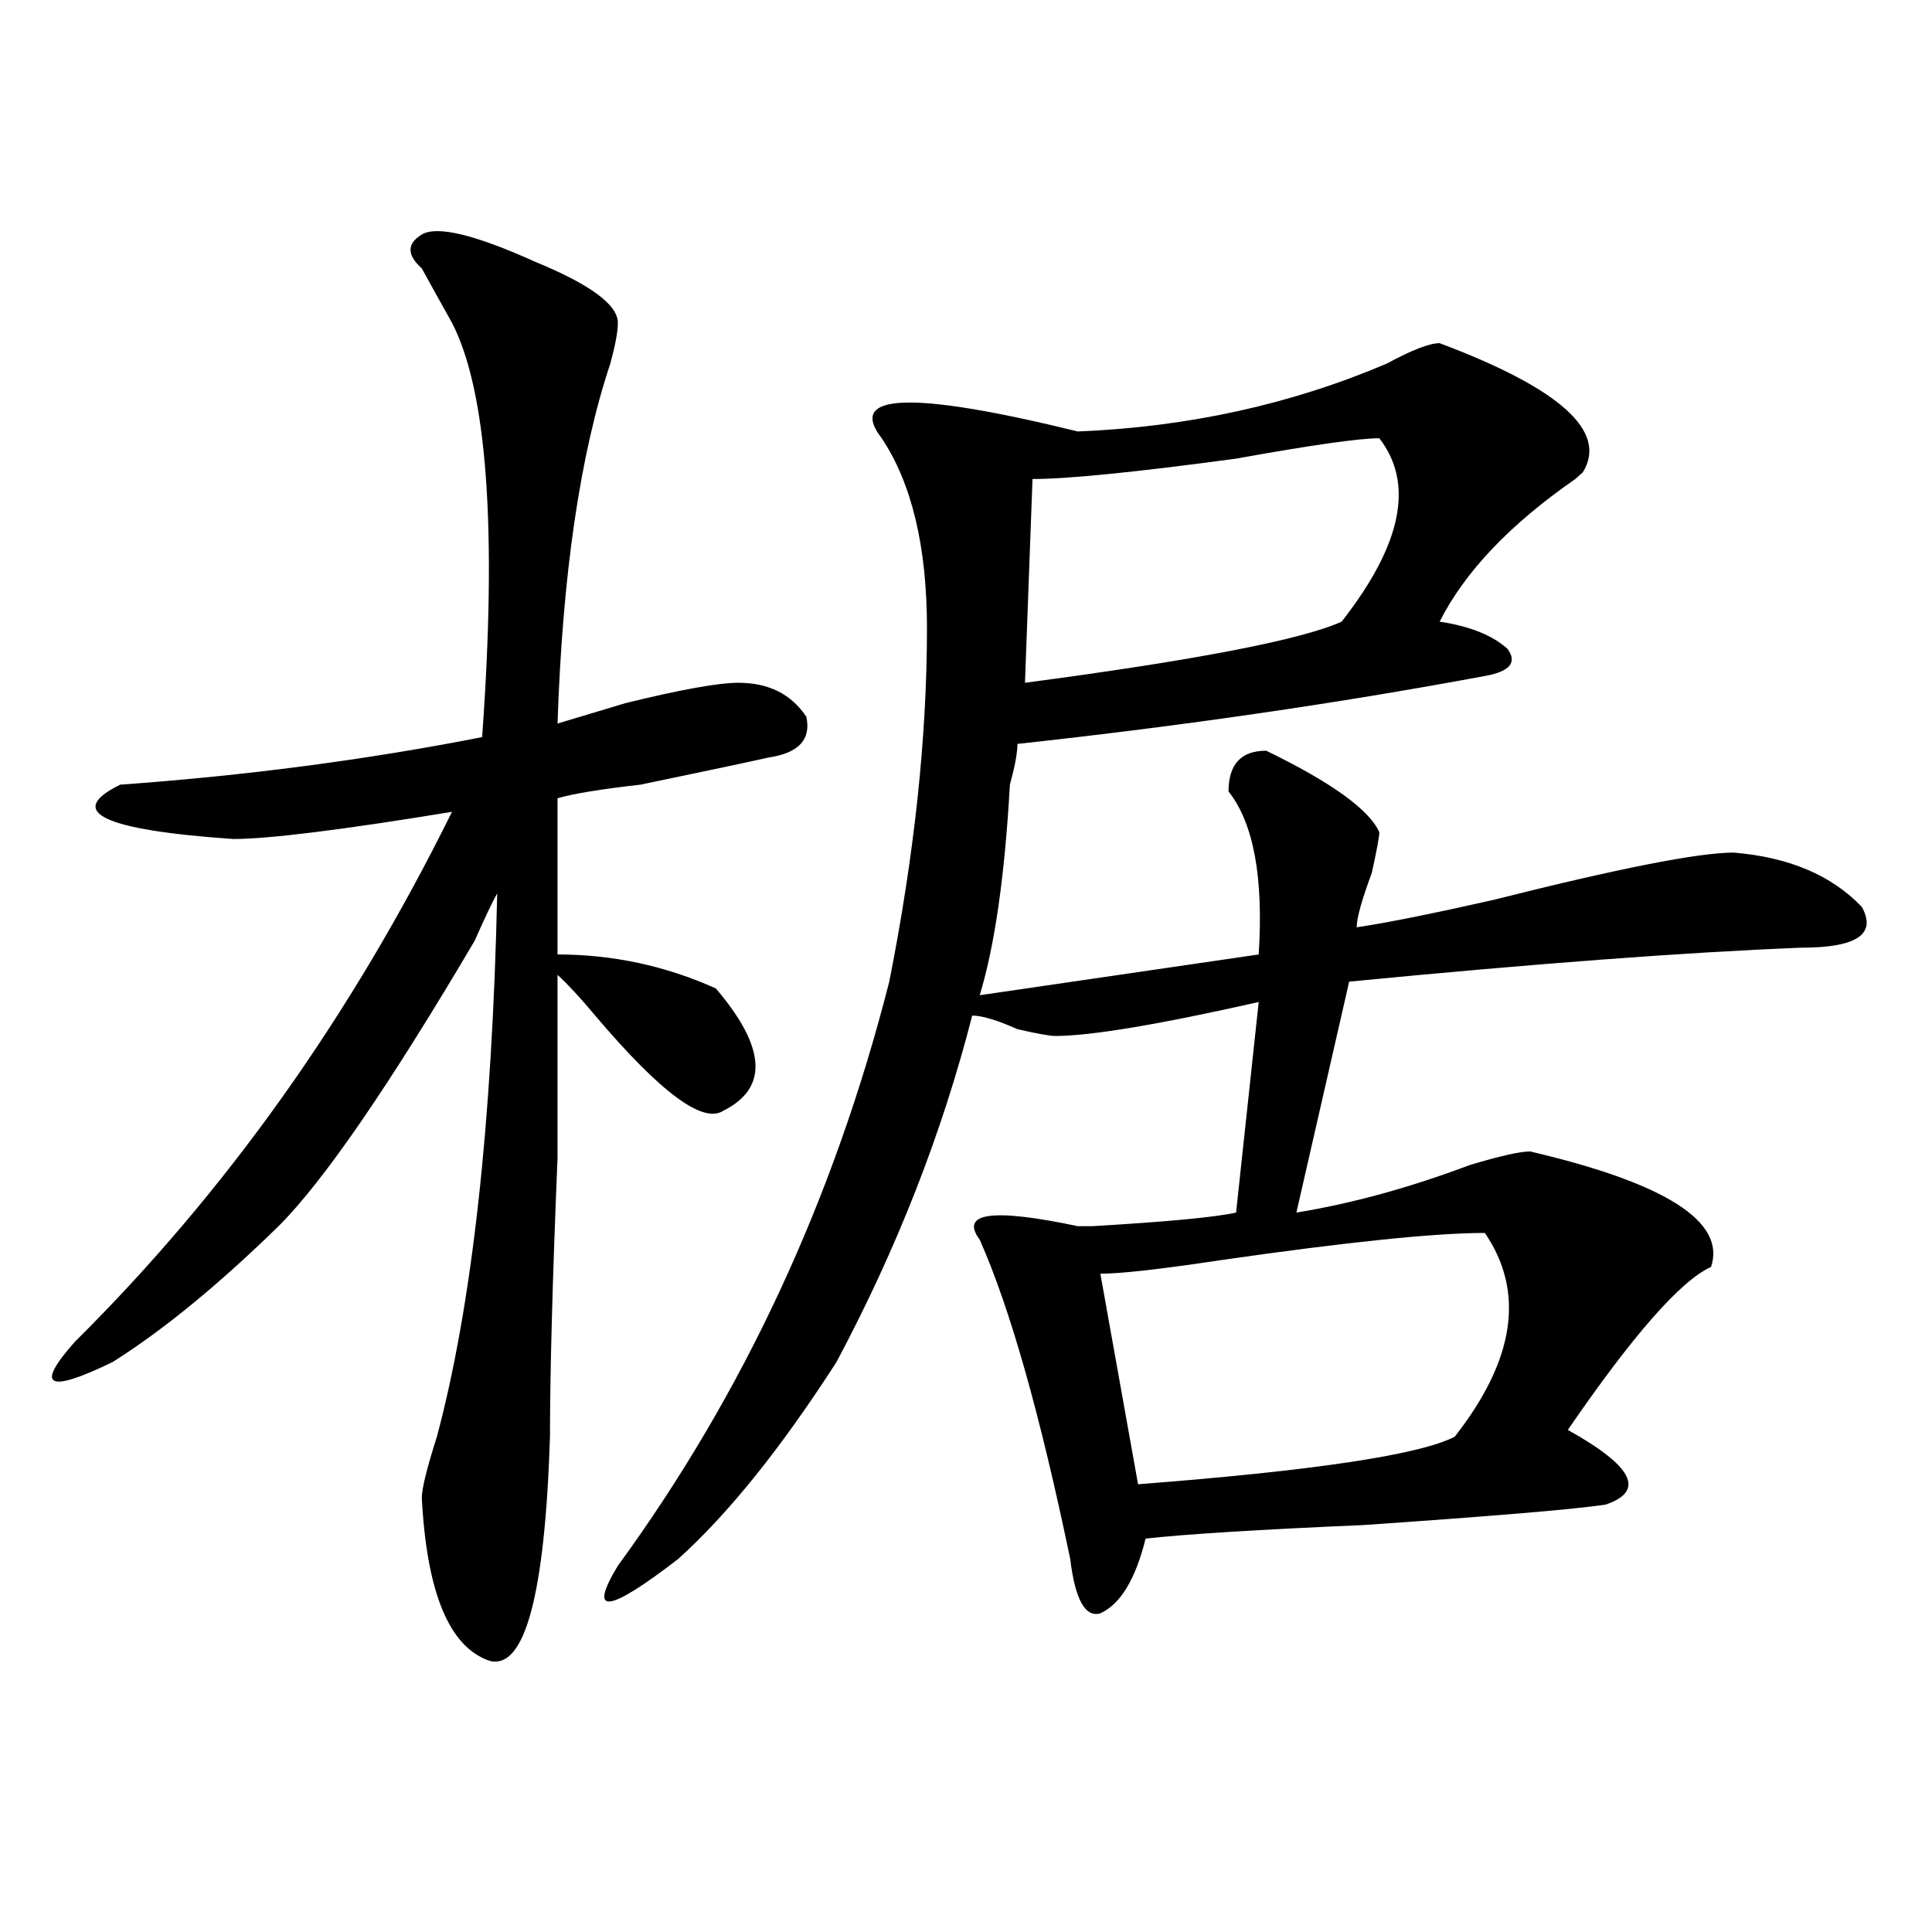 <?xml version="1.0" encoding="utf-8"?>
<!-- Generator: Adobe Illustrator 16.0.0, SVG Export Plug-In . SVG Version: 6.00 Build 0)  -->
<!DOCTYPE svg PUBLIC "-//W3C//DTD SVG 1.1//EN" "http://www.w3.org/Graphics/SVG/1.1/DTD/svg11.dtd">
<svg version="1.1" id="图层_1" xmlns="http://www.w3.org/2000/svg" xmlns:xlink="http://www.w3.org/1999/xlink" x="0px" y="0px"
	 width="1000px" height="1000px" viewBox="0 0 1000 1000" enable-background="new 0 0 1000 1000" xml:space="preserve">
<path d="M218.336,121.375c7.805-4.669,27.316,0,58.535,14.063c28.597,11.755,42.926,22.302,42.926,31.641
	c0,4.724-1.342,11.755-3.902,21.094c-15.609,46.911-24.756,108.984-27.316,186.328c7.805-2.308,19.512-5.823,35.121-10.547
	c28.597-7.031,48.108-10.547,58.535-10.547c15.609,0,27.316,5.878,35.121,17.578c2.561,11.755-3.902,18.786-19.512,21.094
	c-10.427,2.362-32.561,7.031-66.34,14.063c-20.854,2.362-35.121,4.724-42.926,7.031v80.859c28.597,0,55.913,5.878,81.949,17.578
	c25.975,30.487,27.316,51.581,3.902,63.281c-10.427,7.031-32.561-9.339-66.34-49.219c-7.805-9.339-14.329-16.37-19.512-21.094
	c0,16.425,0,48.065,0,94.922c-2.622,63.281-3.902,111.347-3.902,144.141c-2.622,82.013-13.049,120.685-31.219,116.016
	c-20.854-7.031-32.561-35.156-35.121-84.375c0-4.669,2.561-15.216,7.805-31.641c18.17-67.95,28.597-161.719,31.219-281.25
	c-2.622,4.724-6.524,12.909-11.707,24.609c-44.268,75.036-78.047,124.255-101.461,147.656
	c-31.219,30.487-59.877,53.942-85.852,70.313c-33.841,16.425-40.365,12.909-19.512-10.547
	c78.047-77.344,143.045-168.75,195.117-274.219c-57.255,9.394-94.998,14.063-113.168,14.063
	c-67.682-4.669-87.193-14.063-58.535-28.125c64.998-4.669,127.436-12.854,187.313-24.609
	c7.805-107.776,2.561-179.297-15.609-214.453c-5.244-9.339-10.427-18.731-15.609-28.125
	C210.531,131.922,210.531,126.099,218.336,121.375z M745.152,177.625c62.438,23.456,87.132,45.703,74.145,66.797l-3.902,3.516
	c-33.841,23.456-57.255,48.065-70.242,73.828c15.609,2.362,27.316,7.031,35.121,14.063c5.183,7.031,1.28,11.755-11.707,14.063
	c-75.486,14.063-156.094,25.817-241.945,35.156c0,4.724-1.342,11.755-3.902,21.094c-2.622,46.911-7.805,83.222-15.609,108.984
	l144.387-21.094c2.561-39.825-2.622-67.95-15.609-84.375c0-14.063,6.463-21.094,19.512-21.094
	c33.779,16.425,53.291,30.487,58.535,42.188c0,2.362-1.342,9.394-3.902,21.094c-5.244,14.063-7.805,23.456-7.805,28.125
	c15.609-2.308,39.023-7.031,70.242-14.063c64.998-16.37,106.644-24.609,124.875-24.609c28.597,2.362,50.73,11.755,66.34,28.125
	c7.805,14.063-2.622,21.094-31.219,21.094c-59.877,2.362-137.924,8.239-234.141,17.578l-27.316,119.531
	c28.597-4.669,58.535-12.854,89.754-24.609c15.609-4.669,25.975-7.031,31.219-7.031c70.242,16.425,101.461,36.364,93.656,59.766
	c-15.609,7.031-40.365,35.156-74.145,84.375c33.779,18.786,40.304,31.641,19.512,38.672c-15.609,2.362-57.255,5.878-124.875,10.547
	c-54.633,2.362-92.376,4.724-113.168,7.031c-5.244,21.094-13.049,33.947-23.414,38.672c-7.805,2.307-13.049-7.031-15.609-28.125
	c-15.609-74.981-31.219-130.078-46.828-165.234c-10.427-14.063,6.463-16.37,50.73-7.031c2.561,0,5.183,0,7.805,0
	c39.023-2.308,63.718-4.669,74.145-7.031l11.707-108.984c-52.072,11.755-87.193,17.578-105.363,17.578
	c-2.622,0-9.146-1.153-19.512-3.516c-10.427-4.669-18.231-7.031-23.414-7.031c-15.609,60.974-39.023,120.739-70.242,179.297
	c-28.658,44.55-55.975,78.552-81.949,101.953c-36.463,28.125-46.828,29.278-31.219,3.516
	c64.998-89.044,111.826-189.844,140.484-302.344c12.987-65.589,19.512-126.563,19.512-182.813c0-42.188-7.805-74.981-23.414-98.438
	c-18.231-23.401,15.609-24.609,101.461-3.516c57.193-2.308,110.546-14.063,159.996-35.156
	C730.823,181.141,739.908,177.625,745.152,177.625z M713.934,226.844c-10.427,0-35.121,3.516-74.145,10.547
	c-52.072,7.031-87.193,10.547-105.363,10.547l-3.902,105.469c88.412-11.7,143.045-22.247,163.898-31.641
	C725.641,281.94,732.104,250.3,713.934,226.844z M768.566,638.172c-26.036,0-71.584,4.724-136.582,14.063
	c-31.219,4.724-52.072,7.031-62.438,7.031l19.512,108.984c91.034-7.031,145.667-15.216,163.898-24.609
	C784.176,703.815,789.358,668.659,768.566,638.172z"/>
</svg>

